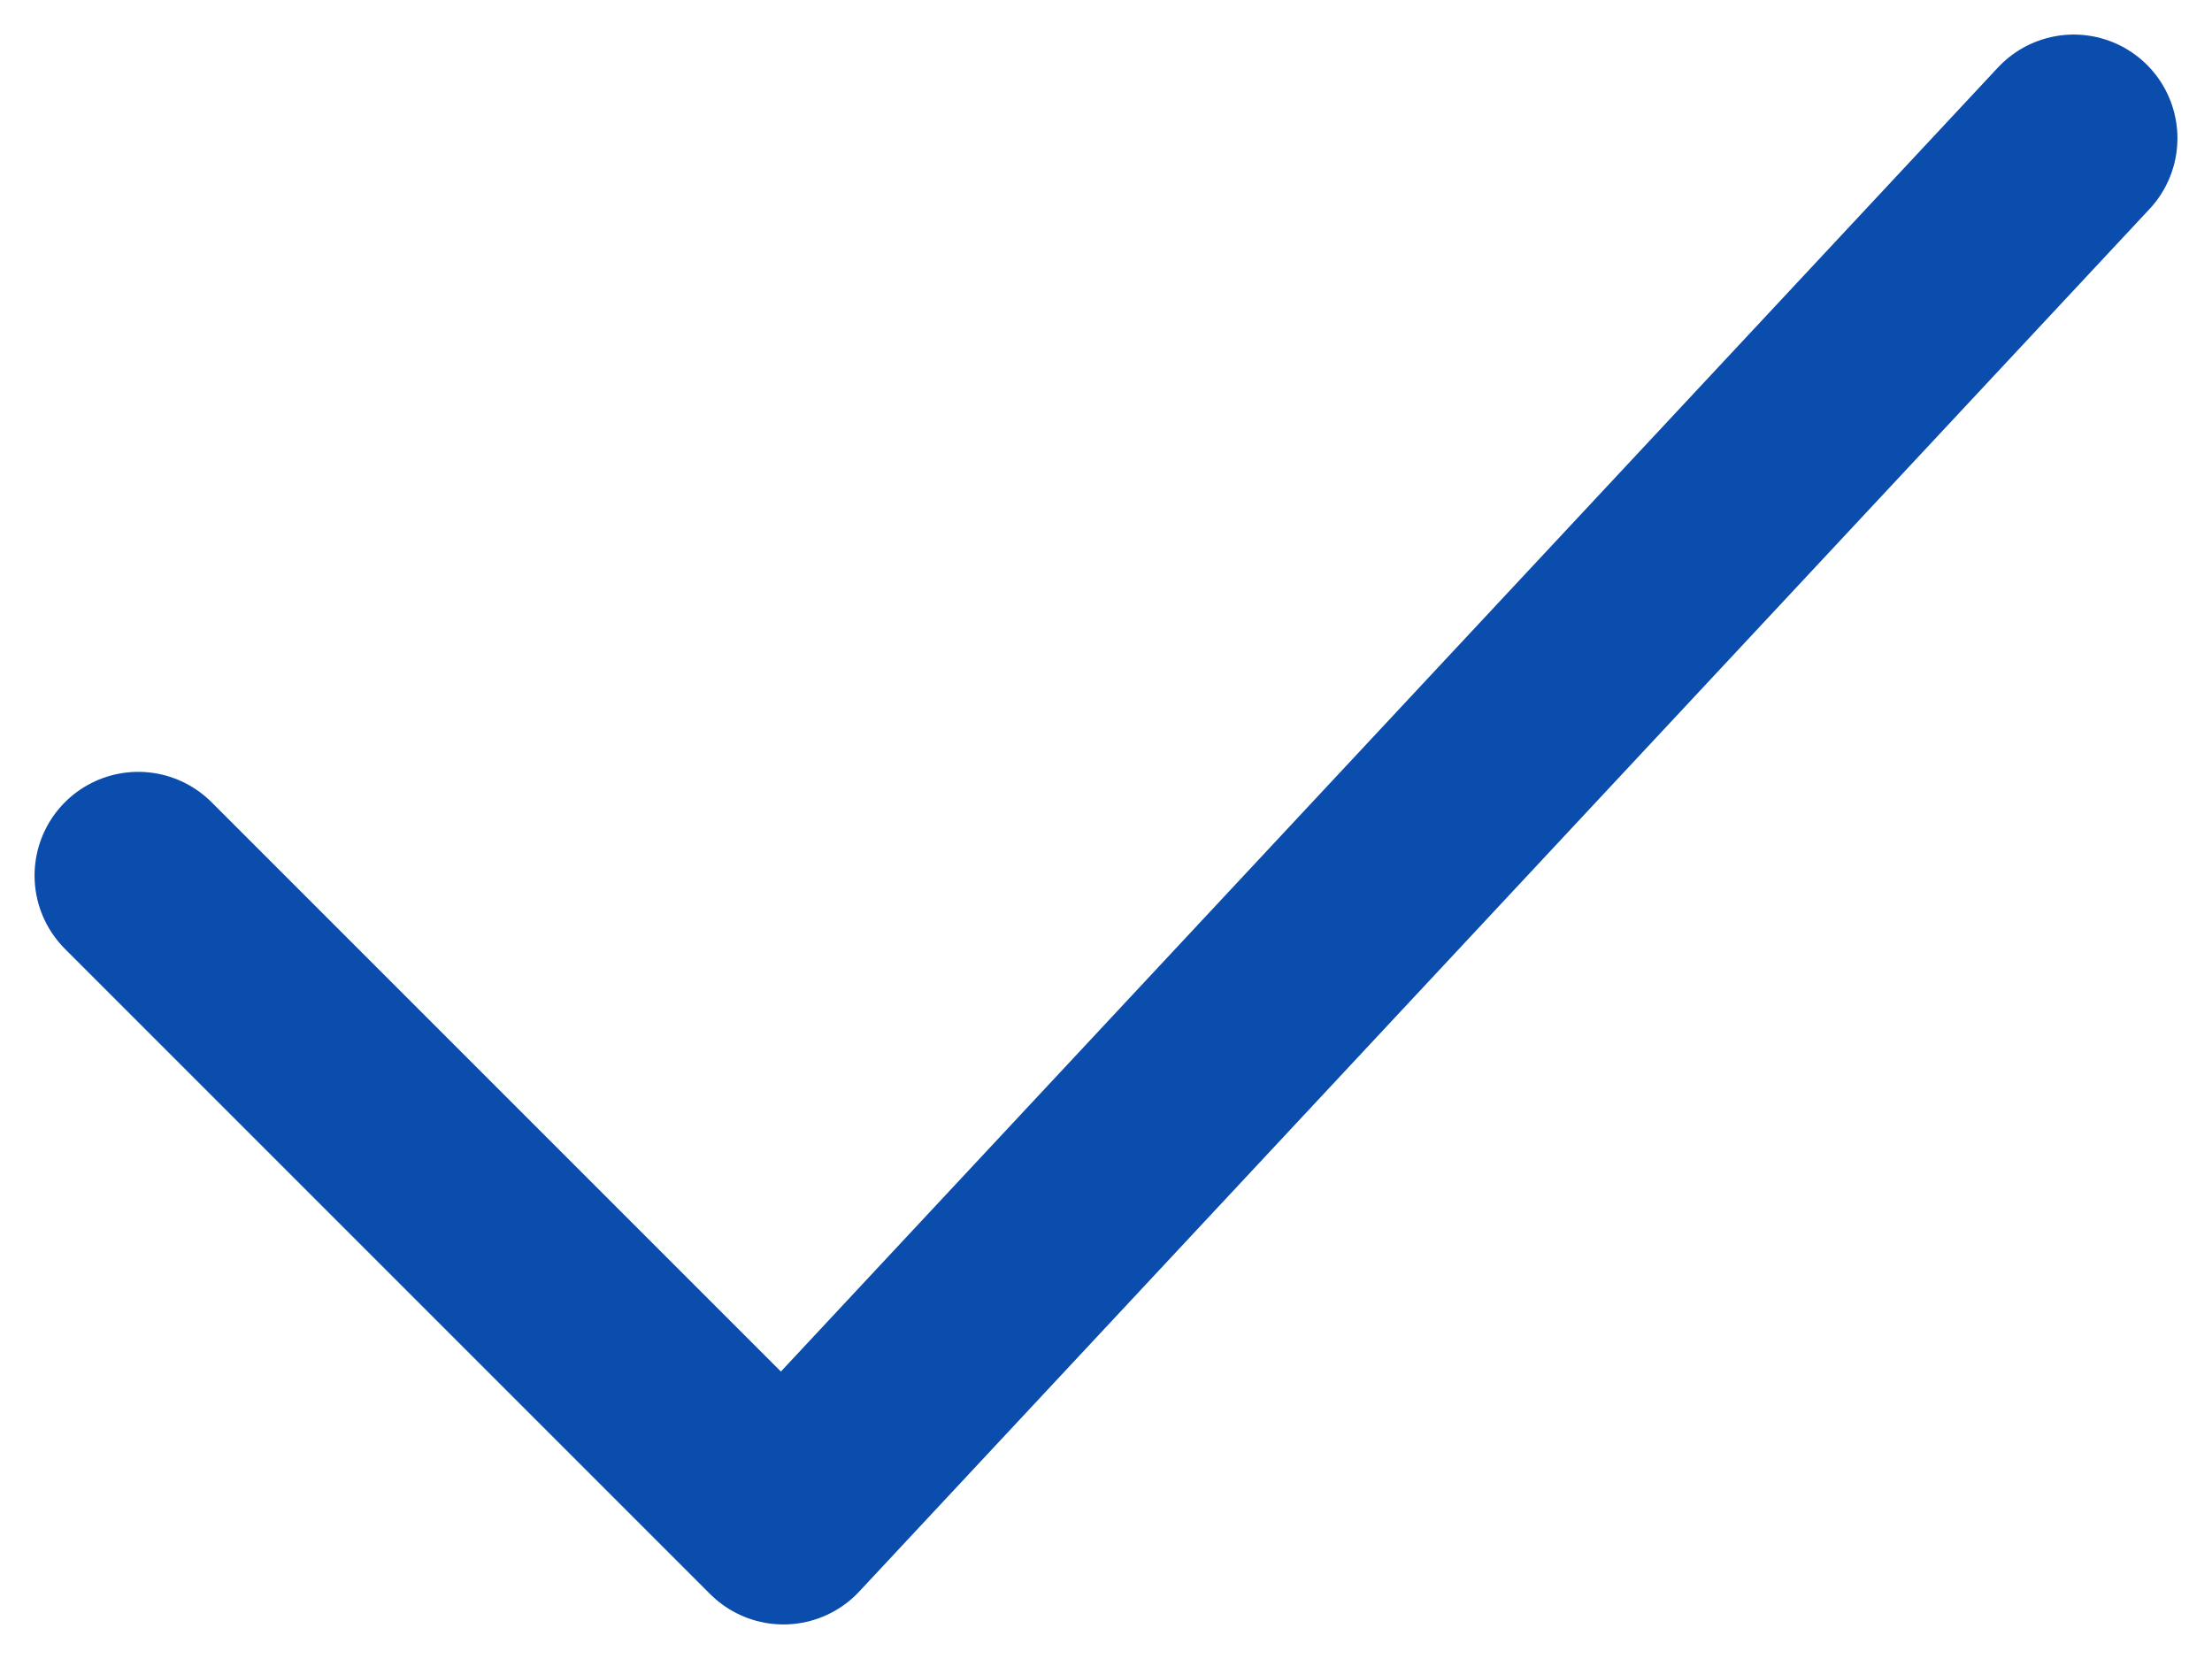 <?xml version="1.0" encoding="UTF-8"?> <svg xmlns="http://www.w3.org/2000/svg" width="16" height="12" viewBox="0 0 16 12" fill="none"><path d="M1 6.333L5.667 11L15 1" stroke="#0A4DAC" stroke-width="1.5" stroke-linecap="round" stroke-linejoin="round"></path></svg> 